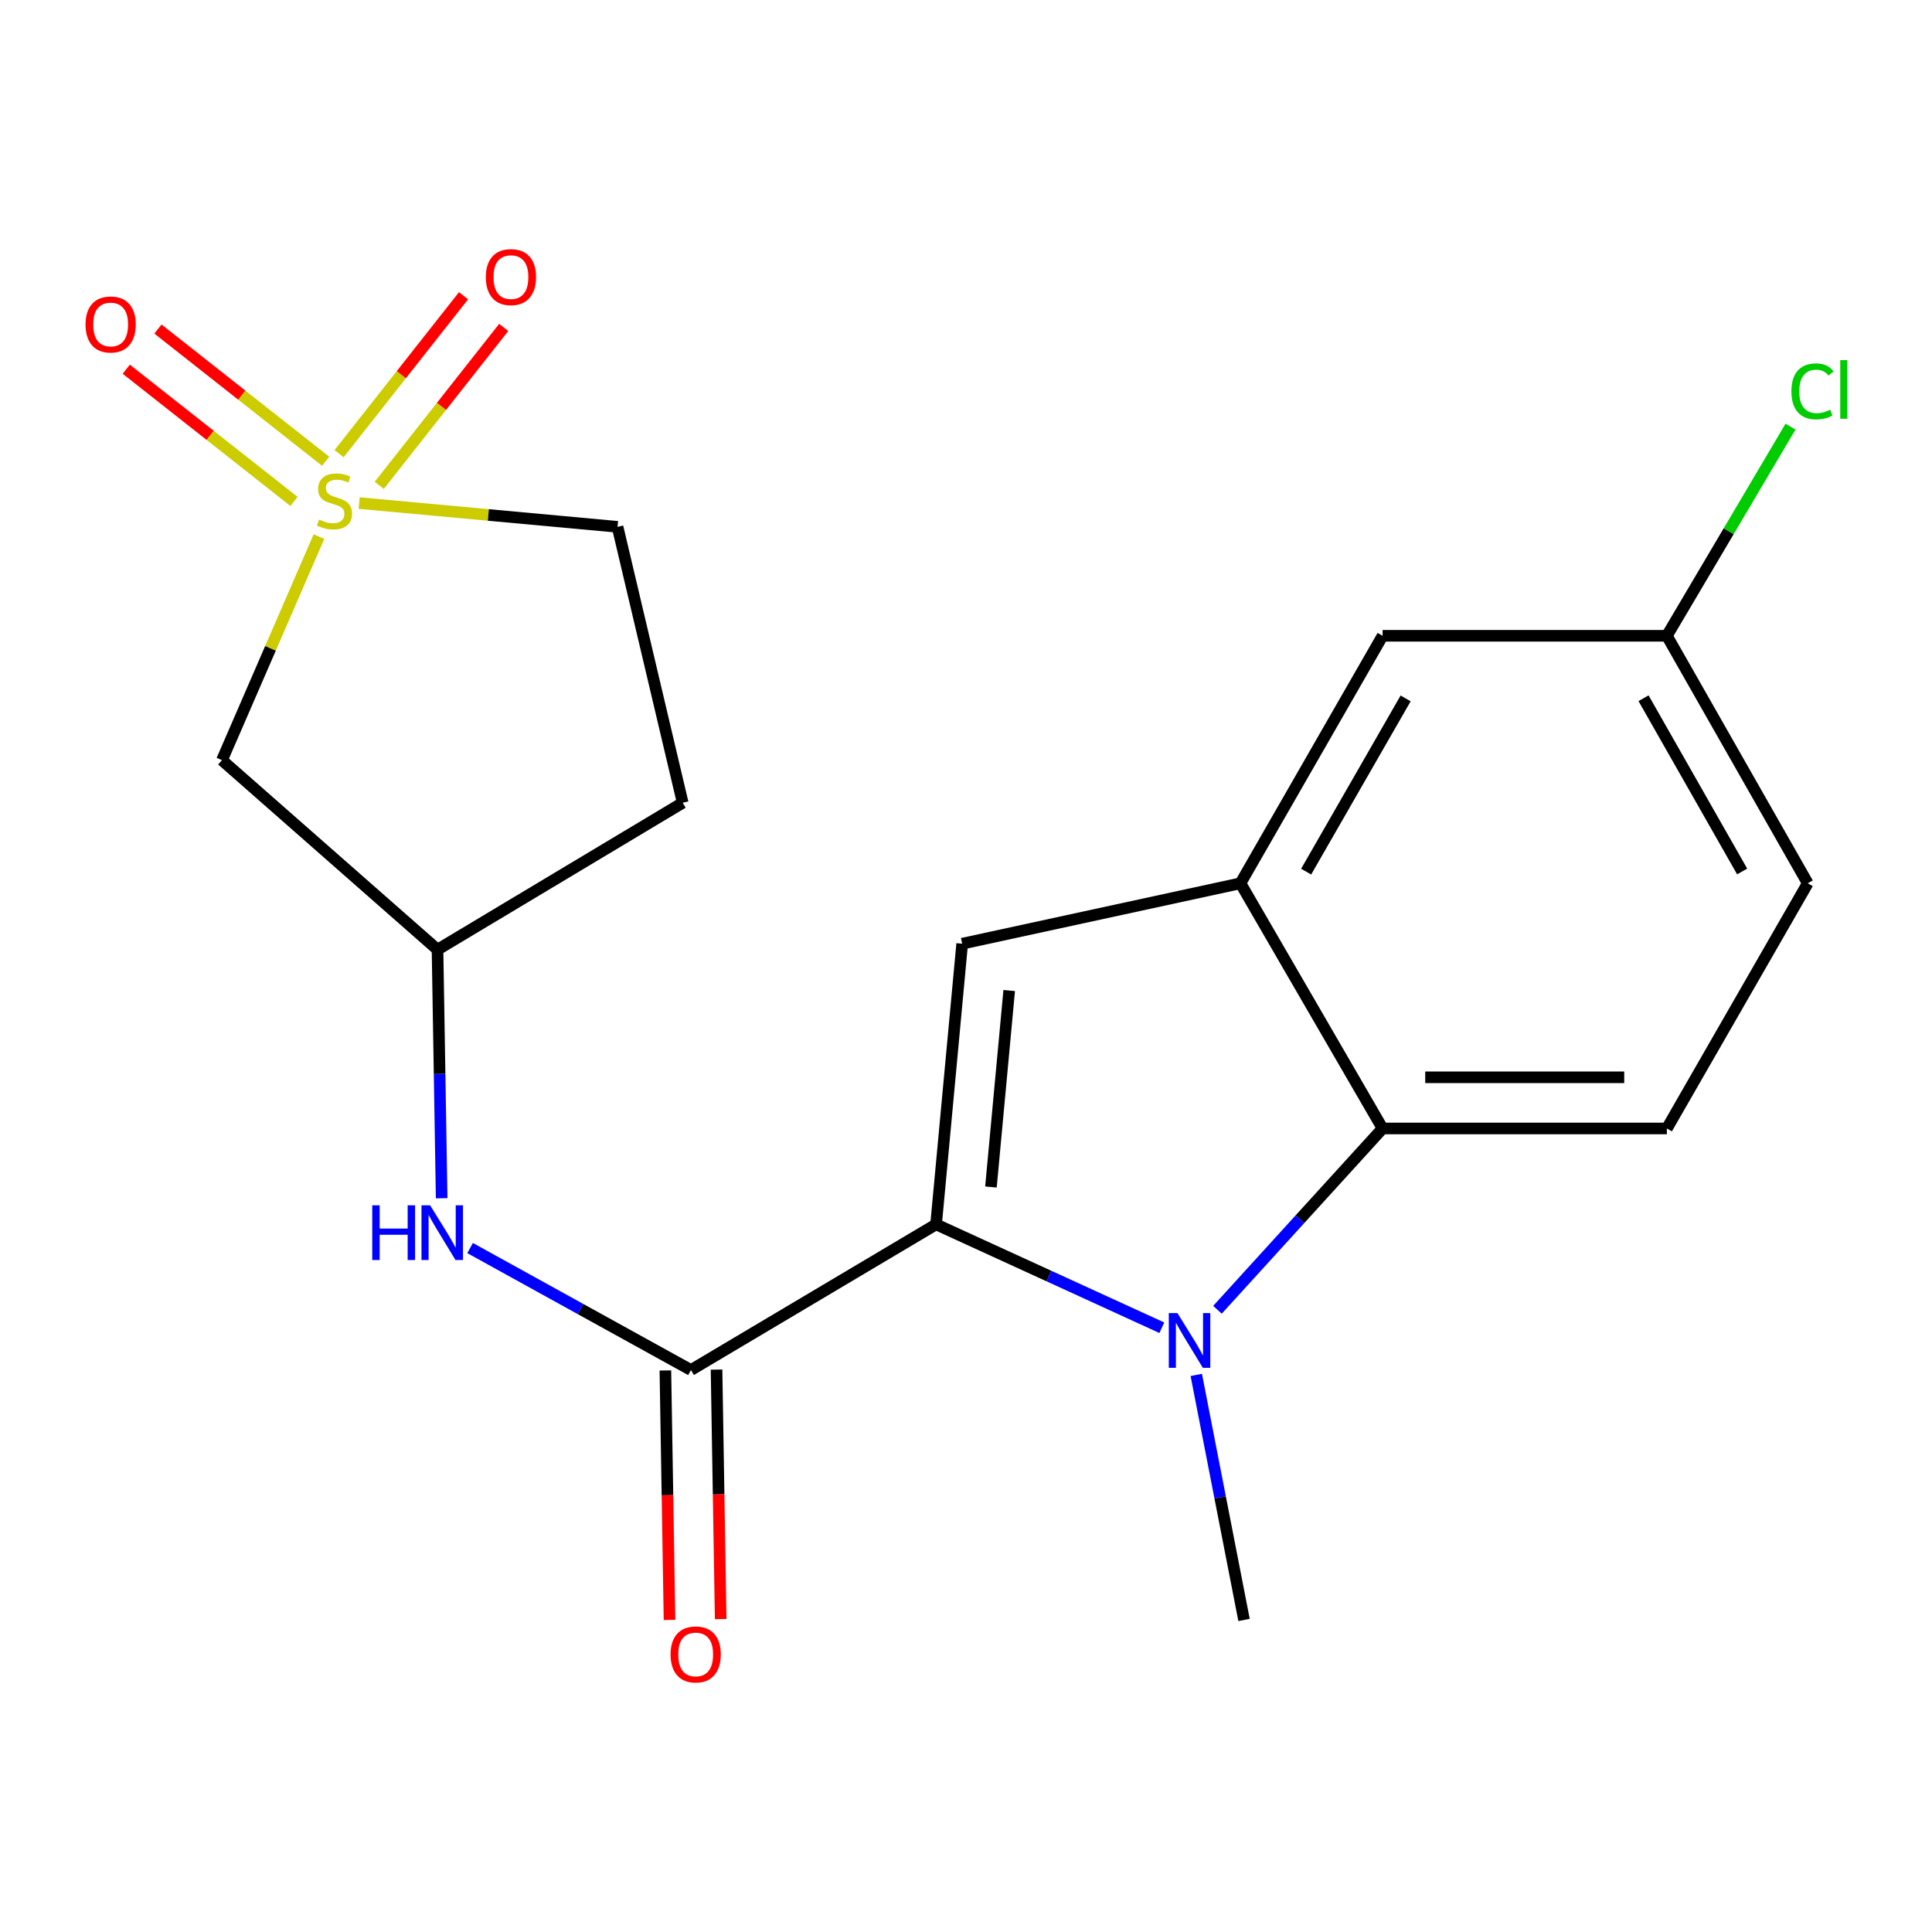 <?xml version='1.0' encoding='iso-8859-1'?>
<svg version='1.1' baseProfile='full'
              xmlns='http://www.w3.org/2000/svg'
                      xmlns:rdkit='http://www.rdkit.org/xml'
                      xmlns:xlink='http://www.w3.org/1999/xlink'
                  xml:space='preserve'
width='1000px' height='1000px' viewBox='0 0 1000 1000'>
<!-- END OF HEADER -->
<rect style='opacity:1.0;fill:#FFFFFF;stroke:none' width='1000' height='1000' x='0' y='0'> </rect>
<path class='bond-1' d='M 484.512,633.733 L 542.936,660.485' style='fill:none;fill-rule:evenodd;stroke:#000000;stroke-width:6px;stroke-linecap:butt;stroke-linejoin:miter;stroke-opacity:1' />
<path class='bond-1' d='M 542.936,660.485 L 601.361,687.237' style='fill:none;fill-rule:evenodd;stroke:#0000FF;stroke-width:6px;stroke-linecap:butt;stroke-linejoin:miter;stroke-opacity:1' />
<path class='bond-2' d='M 484.512,633.733 L 498.018,488.456' style='fill:none;fill-rule:evenodd;stroke:#000000;stroke-width:6px;stroke-linecap:butt;stroke-linejoin:miter;stroke-opacity:1' />
<path class='bond-2' d='M 512.907,614.393 L 522.362,512.699' style='fill:none;fill-rule:evenodd;stroke:#000000;stroke-width:6px;stroke-linecap:butt;stroke-linejoin:miter;stroke-opacity:1' />
<path class='bond-3' d='M 484.512,633.733 L 357.64,709.123' style='fill:none;fill-rule:evenodd;stroke:#000000;stroke-width:6px;stroke-linecap:butt;stroke-linejoin:miter;stroke-opacity:1' />
<path class='bond-0' d='M 165.094,277.75 L 139.991,335.602' style='fill:none;fill-rule:evenodd;stroke:#CCCC00;stroke-width:6px;stroke-linecap:butt;stroke-linejoin:miter;stroke-opacity:1' />
<path class='bond-0' d='M 139.991,335.602 L 114.889,393.454' style='fill:none;fill-rule:evenodd;stroke:#000000;stroke-width:6px;stroke-linecap:butt;stroke-linejoin:miter;stroke-opacity:1' />
<path class='bond-8' d='M 168.567,238.747 L 125.16,204.528' style='fill:none;fill-rule:evenodd;stroke:#CCCC00;stroke-width:6px;stroke-linecap:butt;stroke-linejoin:miter;stroke-opacity:1' />
<path class='bond-8' d='M 125.16,204.528 L 81.752,170.309' style='fill:none;fill-rule:evenodd;stroke:#FF0000;stroke-width:6px;stroke-linecap:butt;stroke-linejoin:miter;stroke-opacity:1' />
<path class='bond-8' d='M 152.172,259.545 L 108.764,225.326' style='fill:none;fill-rule:evenodd;stroke:#CCCC00;stroke-width:6px;stroke-linecap:butt;stroke-linejoin:miter;stroke-opacity:1' />
<path class='bond-8' d='M 108.764,225.326 L 65.357,191.107' style='fill:none;fill-rule:evenodd;stroke:#FF0000;stroke-width:6px;stroke-linecap:butt;stroke-linejoin:miter;stroke-opacity:1' />
<path class='bond-9' d='M 196.306,251.209 L 228.517,210.342' style='fill:none;fill-rule:evenodd;stroke:#CCCC00;stroke-width:6px;stroke-linecap:butt;stroke-linejoin:miter;stroke-opacity:1' />
<path class='bond-9' d='M 228.517,210.342 L 260.728,169.475' style='fill:none;fill-rule:evenodd;stroke:#FF0000;stroke-width:6px;stroke-linecap:butt;stroke-linejoin:miter;stroke-opacity:1' />
<path class='bond-9' d='M 175.507,234.815 L 207.717,193.948' style='fill:none;fill-rule:evenodd;stroke:#CCCC00;stroke-width:6px;stroke-linecap:butt;stroke-linejoin:miter;stroke-opacity:1' />
<path class='bond-9' d='M 207.717,193.948 L 239.928,153.081' style='fill:none;fill-rule:evenodd;stroke:#FF0000;stroke-width:6px;stroke-linecap:butt;stroke-linejoin:miter;stroke-opacity:1' />
<path class='bond-22' d='M 185.896,260.385 L 252.766,266.537' style='fill:none;fill-rule:evenodd;stroke:#CCCC00;stroke-width:6px;stroke-linecap:butt;stroke-linejoin:miter;stroke-opacity:1' />
<path class='bond-22' d='M 252.766,266.537 L 319.636,272.689' style='fill:none;fill-rule:evenodd;stroke:#000000;stroke-width:6px;stroke-linecap:butt;stroke-linejoin:miter;stroke-opacity:1' />
<path class='bond-4' d='M 630.158,677.94 L 672.892,631.016' style='fill:none;fill-rule:evenodd;stroke:#0000FF;stroke-width:6px;stroke-linecap:butt;stroke-linejoin:miter;stroke-opacity:1' />
<path class='bond-4' d='M 672.892,631.016 L 715.625,584.091' style='fill:none;fill-rule:evenodd;stroke:#000000;stroke-width:6px;stroke-linecap:butt;stroke-linejoin:miter;stroke-opacity:1' />
<path class='bond-17' d='M 619.187,711.652 L 631.55,775.066' style='fill:none;fill-rule:evenodd;stroke:#0000FF;stroke-width:6px;stroke-linecap:butt;stroke-linejoin:miter;stroke-opacity:1' />
<path class='bond-17' d='M 631.55,775.066 L 643.913,838.481' style='fill:none;fill-rule:evenodd;stroke:#000000;stroke-width:6px;stroke-linecap:butt;stroke-linejoin:miter;stroke-opacity:1' />
<path class='bond-5' d='M 498.018,488.456 L 642.059,457.191' style='fill:none;fill-rule:evenodd;stroke:#000000;stroke-width:6px;stroke-linecap:butt;stroke-linejoin:miter;stroke-opacity:1' />
<path class='bond-7' d='M 357.64,709.123 L 300.479,677.557' style='fill:none;fill-rule:evenodd;stroke:#000000;stroke-width:6px;stroke-linecap:butt;stroke-linejoin:miter;stroke-opacity:1' />
<path class='bond-7' d='M 300.479,677.557 L 243.317,645.991' style='fill:none;fill-rule:evenodd;stroke:#0000FF;stroke-width:6px;stroke-linecap:butt;stroke-linejoin:miter;stroke-opacity:1' />
<path class='bond-14' d='M 344.4,709.343 L 345.472,773.909' style='fill:none;fill-rule:evenodd;stroke:#000000;stroke-width:6px;stroke-linecap:butt;stroke-linejoin:miter;stroke-opacity:1' />
<path class='bond-14' d='M 345.472,773.909 L 346.544,838.475' style='fill:none;fill-rule:evenodd;stroke:#FF0000;stroke-width:6px;stroke-linecap:butt;stroke-linejoin:miter;stroke-opacity:1' />
<path class='bond-14' d='M 370.88,708.904 L 371.952,773.47' style='fill:none;fill-rule:evenodd;stroke:#000000;stroke-width:6px;stroke-linecap:butt;stroke-linejoin:miter;stroke-opacity:1' />
<path class='bond-14' d='M 371.952,773.47 L 373.024,838.036' style='fill:none;fill-rule:evenodd;stroke:#FF0000;stroke-width:6px;stroke-linecap:butt;stroke-linejoin:miter;stroke-opacity:1' />
<path class='bond-10' d='M 715.625,584.091 L 862.771,584.091' style='fill:none;fill-rule:evenodd;stroke:#000000;stroke-width:6px;stroke-linecap:butt;stroke-linejoin:miter;stroke-opacity:1' />
<path class='bond-10' d='M 737.697,557.608 L 840.699,557.608' style='fill:none;fill-rule:evenodd;stroke:#000000;stroke-width:6px;stroke-linecap:butt;stroke-linejoin:miter;stroke-opacity:1' />
<path class='bond-20' d='M 715.625,584.091 L 642.059,457.191' style='fill:none;fill-rule:evenodd;stroke:#000000;stroke-width:6px;stroke-linecap:butt;stroke-linejoin:miter;stroke-opacity:1' />
<path class='bond-12' d='M 642.059,457.191 L 715.625,329.084' style='fill:none;fill-rule:evenodd;stroke:#000000;stroke-width:6px;stroke-linecap:butt;stroke-linejoin:miter;stroke-opacity:1' />
<path class='bond-12' d='M 676.06,451.163 L 727.556,361.488' style='fill:none;fill-rule:evenodd;stroke:#000000;stroke-width:6px;stroke-linecap:butt;stroke-linejoin:miter;stroke-opacity:1' />
<path class='bond-6' d='M 114.889,393.454 L 226.458,491.531' style='fill:none;fill-rule:evenodd;stroke:#000000;stroke-width:6px;stroke-linecap:butt;stroke-linejoin:miter;stroke-opacity:1' />
<path class='bond-11' d='M 228.604,620.207 L 227.531,555.869' style='fill:none;fill-rule:evenodd;stroke:#0000FF;stroke-width:6px;stroke-linecap:butt;stroke-linejoin:miter;stroke-opacity:1' />
<path class='bond-11' d='M 227.531,555.869 L 226.458,491.531' style='fill:none;fill-rule:evenodd;stroke:#000000;stroke-width:6px;stroke-linecap:butt;stroke-linejoin:miter;stroke-opacity:1' />
<path class='bond-18' d='M 862.771,584.091 L 935.689,457.191' style='fill:none;fill-rule:evenodd;stroke:#000000;stroke-width:6px;stroke-linecap:butt;stroke-linejoin:miter;stroke-opacity:1' />
<path class='bond-15' d='M 226.458,491.531 L 353.359,415.509' style='fill:none;fill-rule:evenodd;stroke:#000000;stroke-width:6px;stroke-linecap:butt;stroke-linejoin:miter;stroke-opacity:1' />
<path class='bond-16' d='M 715.625,329.084 L 862.771,329.084' style='fill:none;fill-rule:evenodd;stroke:#000000;stroke-width:6px;stroke-linecap:butt;stroke-linejoin:miter;stroke-opacity:1' />
<path class='bond-13' d='M 319.636,272.689 L 353.359,415.509' style='fill:none;fill-rule:evenodd;stroke:#000000;stroke-width:6px;stroke-linecap:butt;stroke-linejoin:miter;stroke-opacity:1' />
<path class='bond-19' d='M 862.771,329.084 L 894.77,274.953' style='fill:none;fill-rule:evenodd;stroke:#000000;stroke-width:6px;stroke-linecap:butt;stroke-linejoin:miter;stroke-opacity:1' />
<path class='bond-19' d='M 894.77,274.953 L 926.77,220.823' style='fill:none;fill-rule:evenodd;stroke:#00CC00;stroke-width:6px;stroke-linecap:butt;stroke-linejoin:miter;stroke-opacity:1' />
<path class='bond-21' d='M 862.771,329.084 L 935.689,457.191' style='fill:none;fill-rule:evenodd;stroke:#000000;stroke-width:6px;stroke-linecap:butt;stroke-linejoin:miter;stroke-opacity:1' />
<path class='bond-21' d='M 850.692,361.401 L 901.735,451.076' style='fill:none;fill-rule:evenodd;stroke:#000000;stroke-width:6px;stroke-linecap:butt;stroke-linejoin:miter;stroke-opacity:1' />
<path  class='atom-1' d='M 165.138 268.931
Q 165.458 269.051, 166.778 269.611
Q 168.098 270.171, 169.538 270.531
Q 171.018 270.851, 172.458 270.851
Q 175.138 270.851, 176.698 269.571
Q 178.258 268.251, 178.258 265.971
Q 178.258 264.411, 177.458 263.451
Q 176.698 262.491, 175.498 261.971
Q 174.298 261.451, 172.298 260.851
Q 169.778 260.091, 168.258 259.371
Q 166.778 258.651, 165.698 257.131
Q 164.658 255.611, 164.658 253.051
Q 164.658 249.491, 167.058 247.291
Q 169.498 245.091, 174.298 245.091
Q 177.578 245.091, 181.298 246.651
L 180.378 249.731
Q 176.978 248.331, 174.418 248.331
Q 171.658 248.331, 170.138 249.491
Q 168.618 250.611, 168.658 252.571
Q 168.658 254.091, 169.418 255.011
Q 170.218 255.931, 171.338 256.451
Q 172.498 256.971, 174.418 257.571
Q 176.978 258.371, 178.498 259.171
Q 180.018 259.971, 181.098 261.611
Q 182.218 263.211, 182.218 265.971
Q 182.218 269.891, 179.578 272.011
Q 176.978 274.091, 172.618 274.091
Q 170.098 274.091, 168.178 273.531
Q 166.298 273.011, 164.058 272.091
L 165.138 268.931
' fill='#CCCC00'/>
<path  class='atom-2' d='M 609.448 679.647
L 618.728 694.647
Q 619.648 696.127, 621.128 698.807
Q 622.608 701.487, 622.688 701.647
L 622.688 679.647
L 626.448 679.647
L 626.448 707.967
L 622.568 707.967
L 612.608 691.567
Q 611.448 689.647, 610.208 687.447
Q 609.008 685.247, 608.648 684.567
L 608.648 707.967
L 604.968 707.967
L 604.968 679.647
L 609.448 679.647
' fill='#0000FF'/>
<path  class='atom-8' d='M 192.681 623.87
L 196.521 623.87
L 196.521 635.91
L 211.001 635.91
L 211.001 623.87
L 214.841 623.87
L 214.841 652.19
L 211.001 652.19
L 211.001 639.11
L 196.521 639.11
L 196.521 652.19
L 192.681 652.19
L 192.681 623.87
' fill='#0000FF'/>
<path  class='atom-8' d='M 222.641 623.87
L 231.921 638.87
Q 232.841 640.35, 234.321 643.03
Q 235.801 645.71, 235.881 645.87
L 235.881 623.87
L 239.641 623.87
L 239.641 652.19
L 235.761 652.19
L 225.801 635.79
Q 224.641 633.87, 223.401 631.67
Q 222.201 629.47, 221.841 628.79
L 221.841 652.19
L 218.161 652.19
L 218.161 623.87
L 222.641 623.87
' fill='#0000FF'/>
<path  class='atom-9' d='M 44.272 167.952
Q 44.272 161.152, 47.632 157.352
Q 50.992 153.552, 57.272 153.552
Q 63.552 153.552, 66.912 157.352
Q 70.272 161.152, 70.272 167.952
Q 70.272 174.832, 66.872 178.752
Q 63.472 182.632, 57.272 182.632
Q 51.032 182.632, 47.632 178.752
Q 44.272 174.872, 44.272 167.952
M 57.272 179.432
Q 61.592 179.432, 63.912 176.552
Q 66.272 173.632, 66.272 167.952
Q 66.272 162.392, 63.912 159.592
Q 61.592 156.752, 57.272 156.752
Q 52.952 156.752, 50.592 159.552
Q 48.272 162.352, 48.272 167.952
Q 48.272 173.672, 50.592 176.552
Q 52.952 179.432, 57.272 179.432
' fill='#FF0000'/>
<path  class='atom-10' d='M 251.462 143.426
Q 251.462 136.626, 254.822 132.826
Q 258.182 129.026, 264.462 129.026
Q 270.742 129.026, 274.102 132.826
Q 277.462 136.626, 277.462 143.426
Q 277.462 150.306, 274.062 154.226
Q 270.662 158.106, 264.462 158.106
Q 258.222 158.106, 254.822 154.226
Q 251.462 150.346, 251.462 143.426
M 264.462 154.906
Q 268.782 154.906, 271.102 152.026
Q 273.462 149.106, 273.462 143.426
Q 273.462 137.866, 271.102 135.066
Q 268.782 132.226, 264.462 132.226
Q 260.142 132.226, 257.782 135.026
Q 255.462 137.826, 255.462 143.426
Q 255.462 149.146, 257.782 152.026
Q 260.142 154.906, 264.462 154.906
' fill='#FF0000'/>
<path  class='atom-15' d='M 347.083 856.334
Q 347.083 849.534, 350.443 845.734
Q 353.803 841.934, 360.083 841.934
Q 366.363 841.934, 369.723 845.734
Q 373.083 849.534, 373.083 856.334
Q 373.083 863.214, 369.683 867.134
Q 366.283 871.014, 360.083 871.014
Q 353.843 871.014, 350.443 867.134
Q 347.083 863.254, 347.083 856.334
M 360.083 867.814
Q 364.403 867.814, 366.723 864.934
Q 369.083 862.014, 369.083 856.334
Q 369.083 850.774, 366.723 847.974
Q 364.403 845.134, 360.083 845.134
Q 355.763 845.134, 353.403 847.934
Q 351.083 850.734, 351.083 856.334
Q 351.083 862.054, 353.403 864.934
Q 355.763 867.814, 360.083 867.814
' fill='#FF0000'/>
<path  class='atom-20' d='M 927.226 202.56
Q 927.226 195.52, 930.506 191.84
Q 933.826 188.12, 940.106 188.12
Q 945.946 188.12, 949.066 192.24
L 946.426 194.4
Q 944.146 191.4, 940.106 191.4
Q 935.826 191.4, 933.546 194.28
Q 931.306 197.12, 931.306 202.56
Q 931.306 208.16, 933.626 211.04
Q 935.986 213.92, 940.546 213.92
Q 943.666 213.92, 947.306 212.04
L 948.426 215.04
Q 946.946 216, 944.706 216.56
Q 942.466 217.12, 939.986 217.12
Q 933.826 217.12, 930.506 213.36
Q 927.226 209.6, 927.226 202.56
' fill='#00CC00'/>
<path  class='atom-20' d='M 952.506 186.4
L 956.186 186.4
L 956.186 216.76
L 952.506 216.76
L 952.506 186.4
' fill='#00CC00'/>
</svg>
